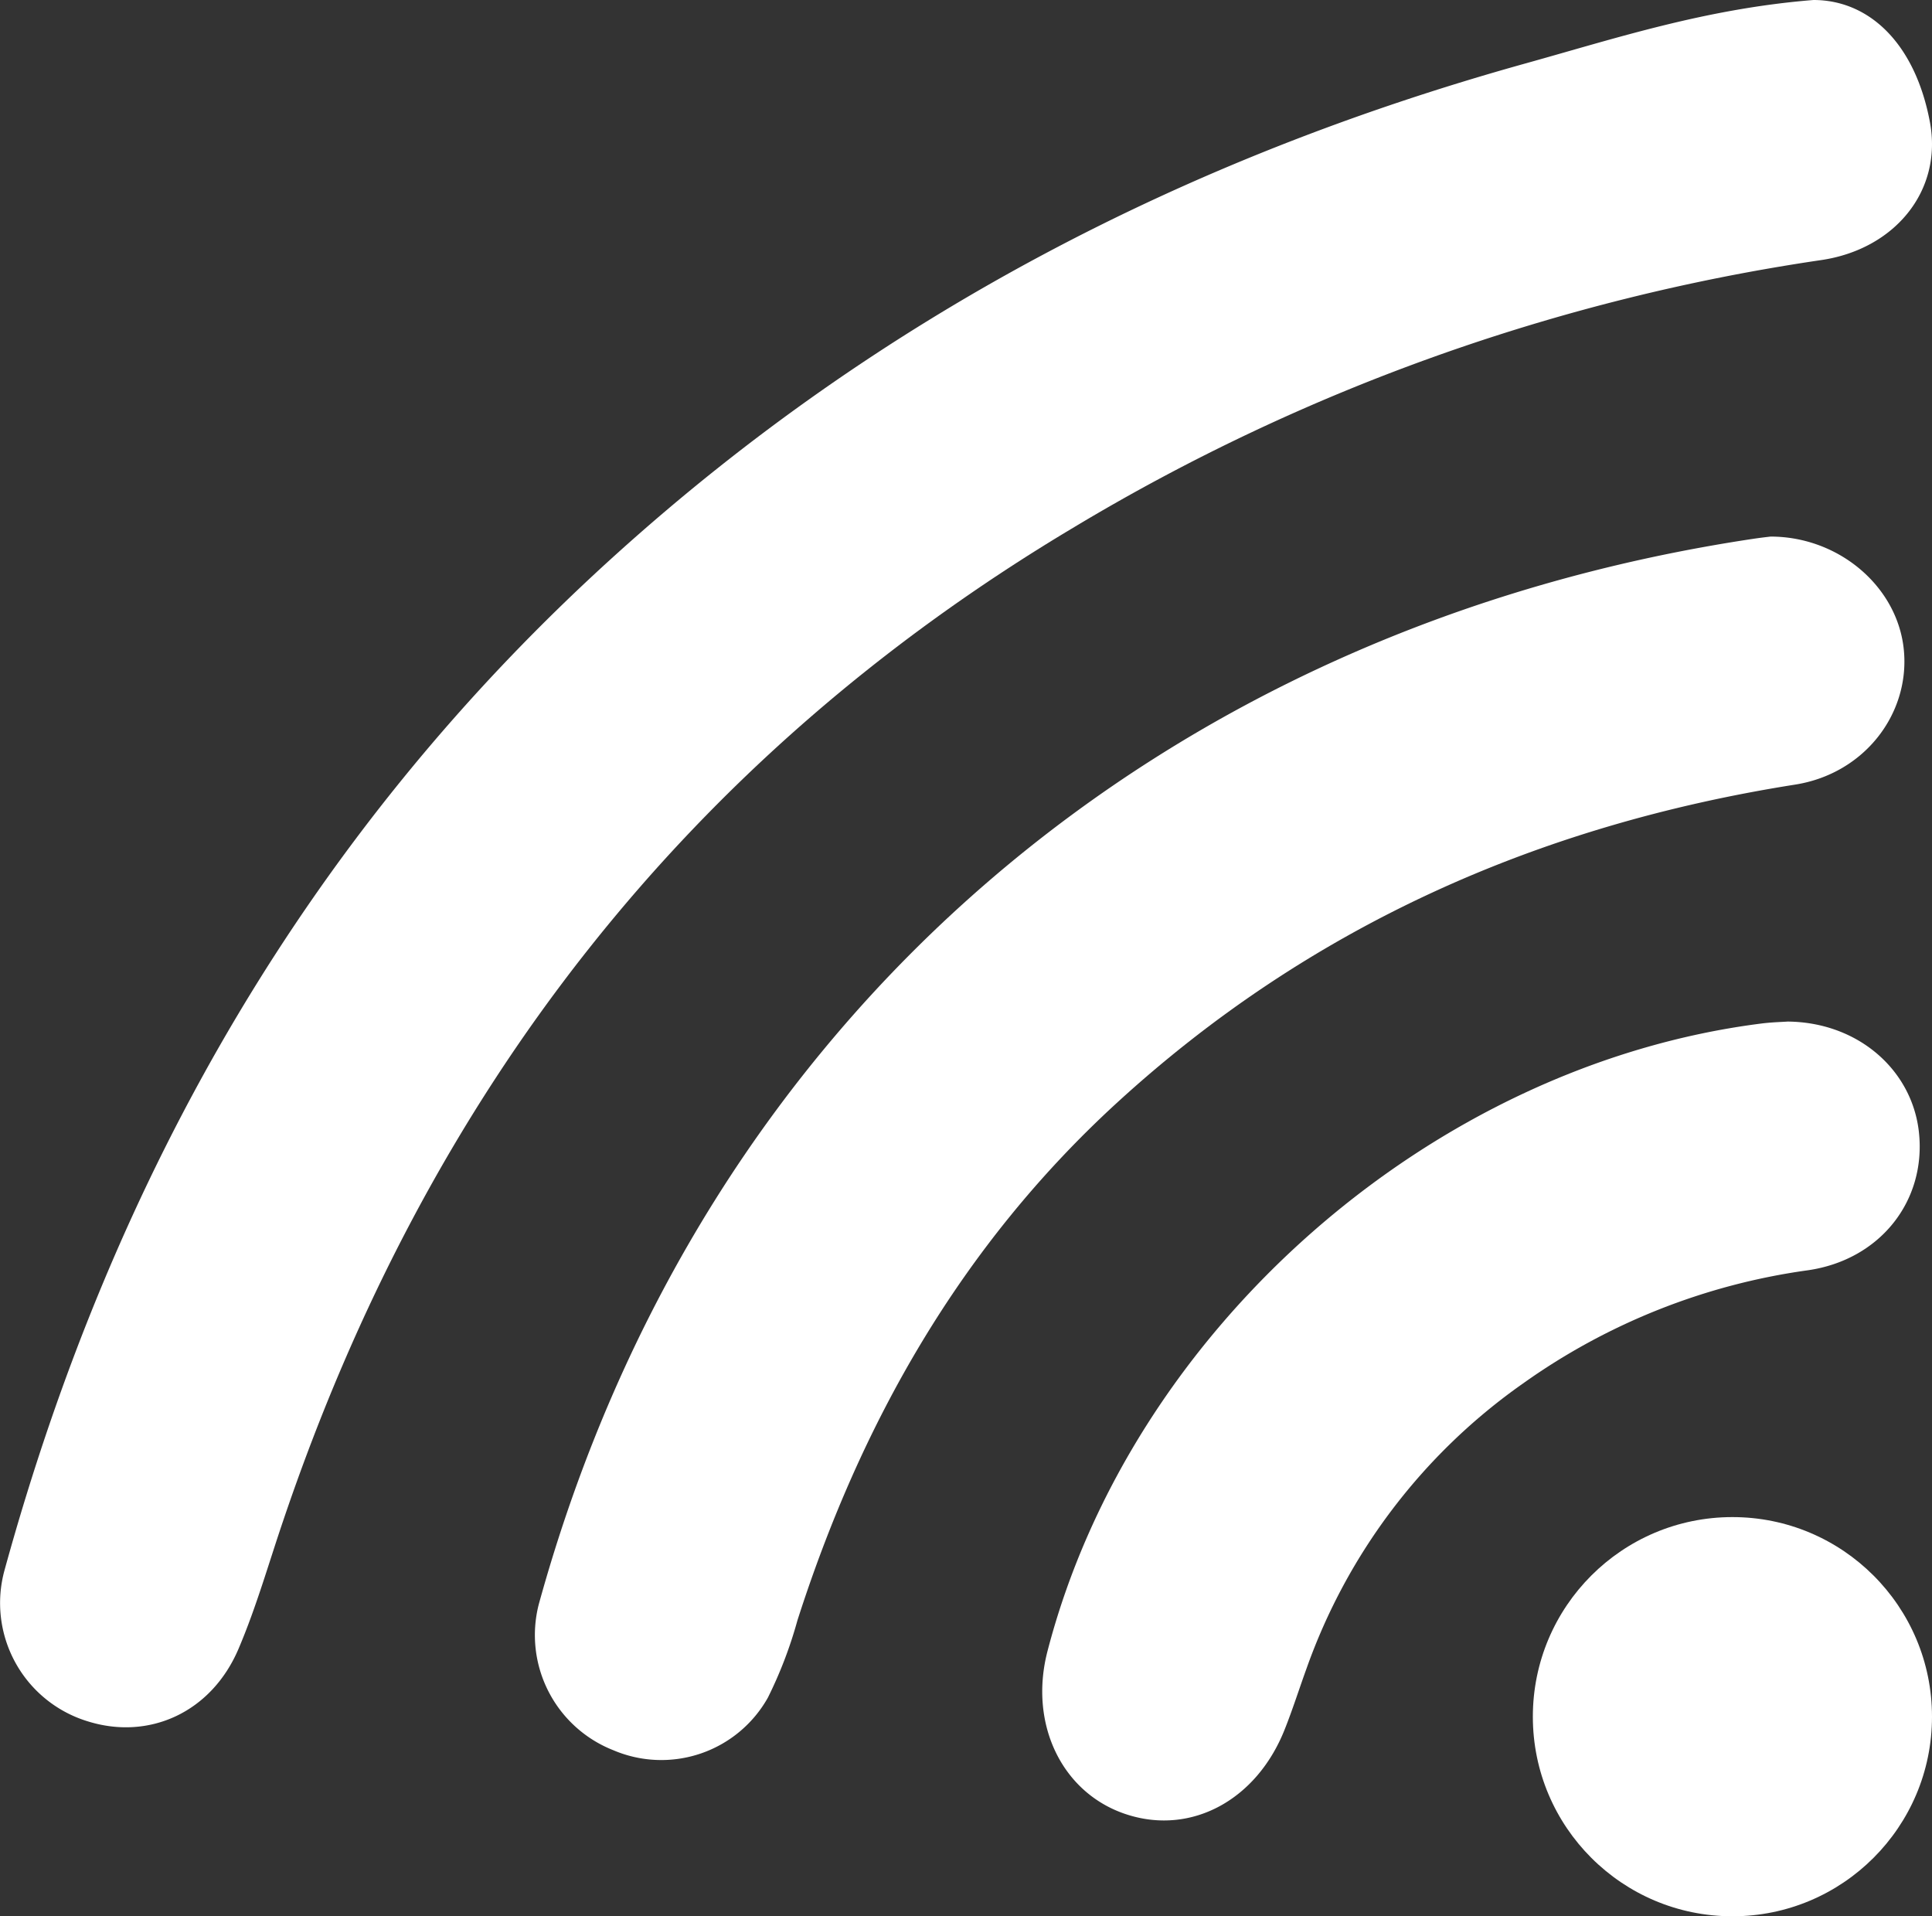 <svg xmlns="http://www.w3.org/2000/svg" viewBox="0 0 200 198.35"><rect x="0" y="0" width="200" height="198.35" fill="#333333" stroke="none"/><defs><style>.cls-1{fill:#fff;}</style></defs><title>wifi</title><g id="Layer_2" data-name="Layer 2"><g id="Layer_1-2" data-name="Layer 1"><path class="cls-1" d="M187.73,0c5.78,0,10.54,4.51,12.06,12.67,1.31,7.08-3.64,13.13-11.26,14.25a209.39,209.39,0,0,0-77.26,27.6c-40.28,24-67,58.72-81.93,102.81-1.52,4.46-2.8,9-4.65,13.34-2.81,6.59-9.27,9.5-15.64,7.49A12.8,12.8,0,0,1,.47,162.52c11.27-41,31.61-76.57,63.37-105.2,27.21-24.54,58.8-40.93,94.1-50.76C167.38,3.93,176.62.89,187.73,0Z"/><path class="cls-1" d="M183.29,55.54c7.1,0,13.19,5.22,13.8,11.79S193,80.07,185.85,81.21c-26.68,4.21-50.38,14.71-70.37,33.07-16,14.71-26.35,32.92-32.93,53.44a44.35,44.35,0,0,1-3.06,8,12.65,12.65,0,0,1-16,5.44,12.81,12.81,0,0,1-7.72-15.09C72.68,104.67,120.86,64.82,181.64,55.75,182.25,55.66,182.86,55.59,183.29,55.54Z"/><path class="cls-1" d="M185.05,105.74c7.28.06,12.91,5,13.6,11.49.75,7.06-4,13.16-11.48,14.25a66.53,66.53,0,0,0-29.51,11.72,60.86,60.86,0,0,0-22.4,29.48c-.77,2.12-1.45,4.28-2.29,6.38-2.89,7.23-9.55,10.84-16.14,8.81-6.79-2.08-10.37-9.31-8.4-16.94,8.65-33.36,39.81-60.71,74-65C183.5,105.8,184.53,105.78,185.05,105.74Z"/><circle class="cls-1" cx="179.34" cy="177.69" r="20.66"/></g></g></svg>